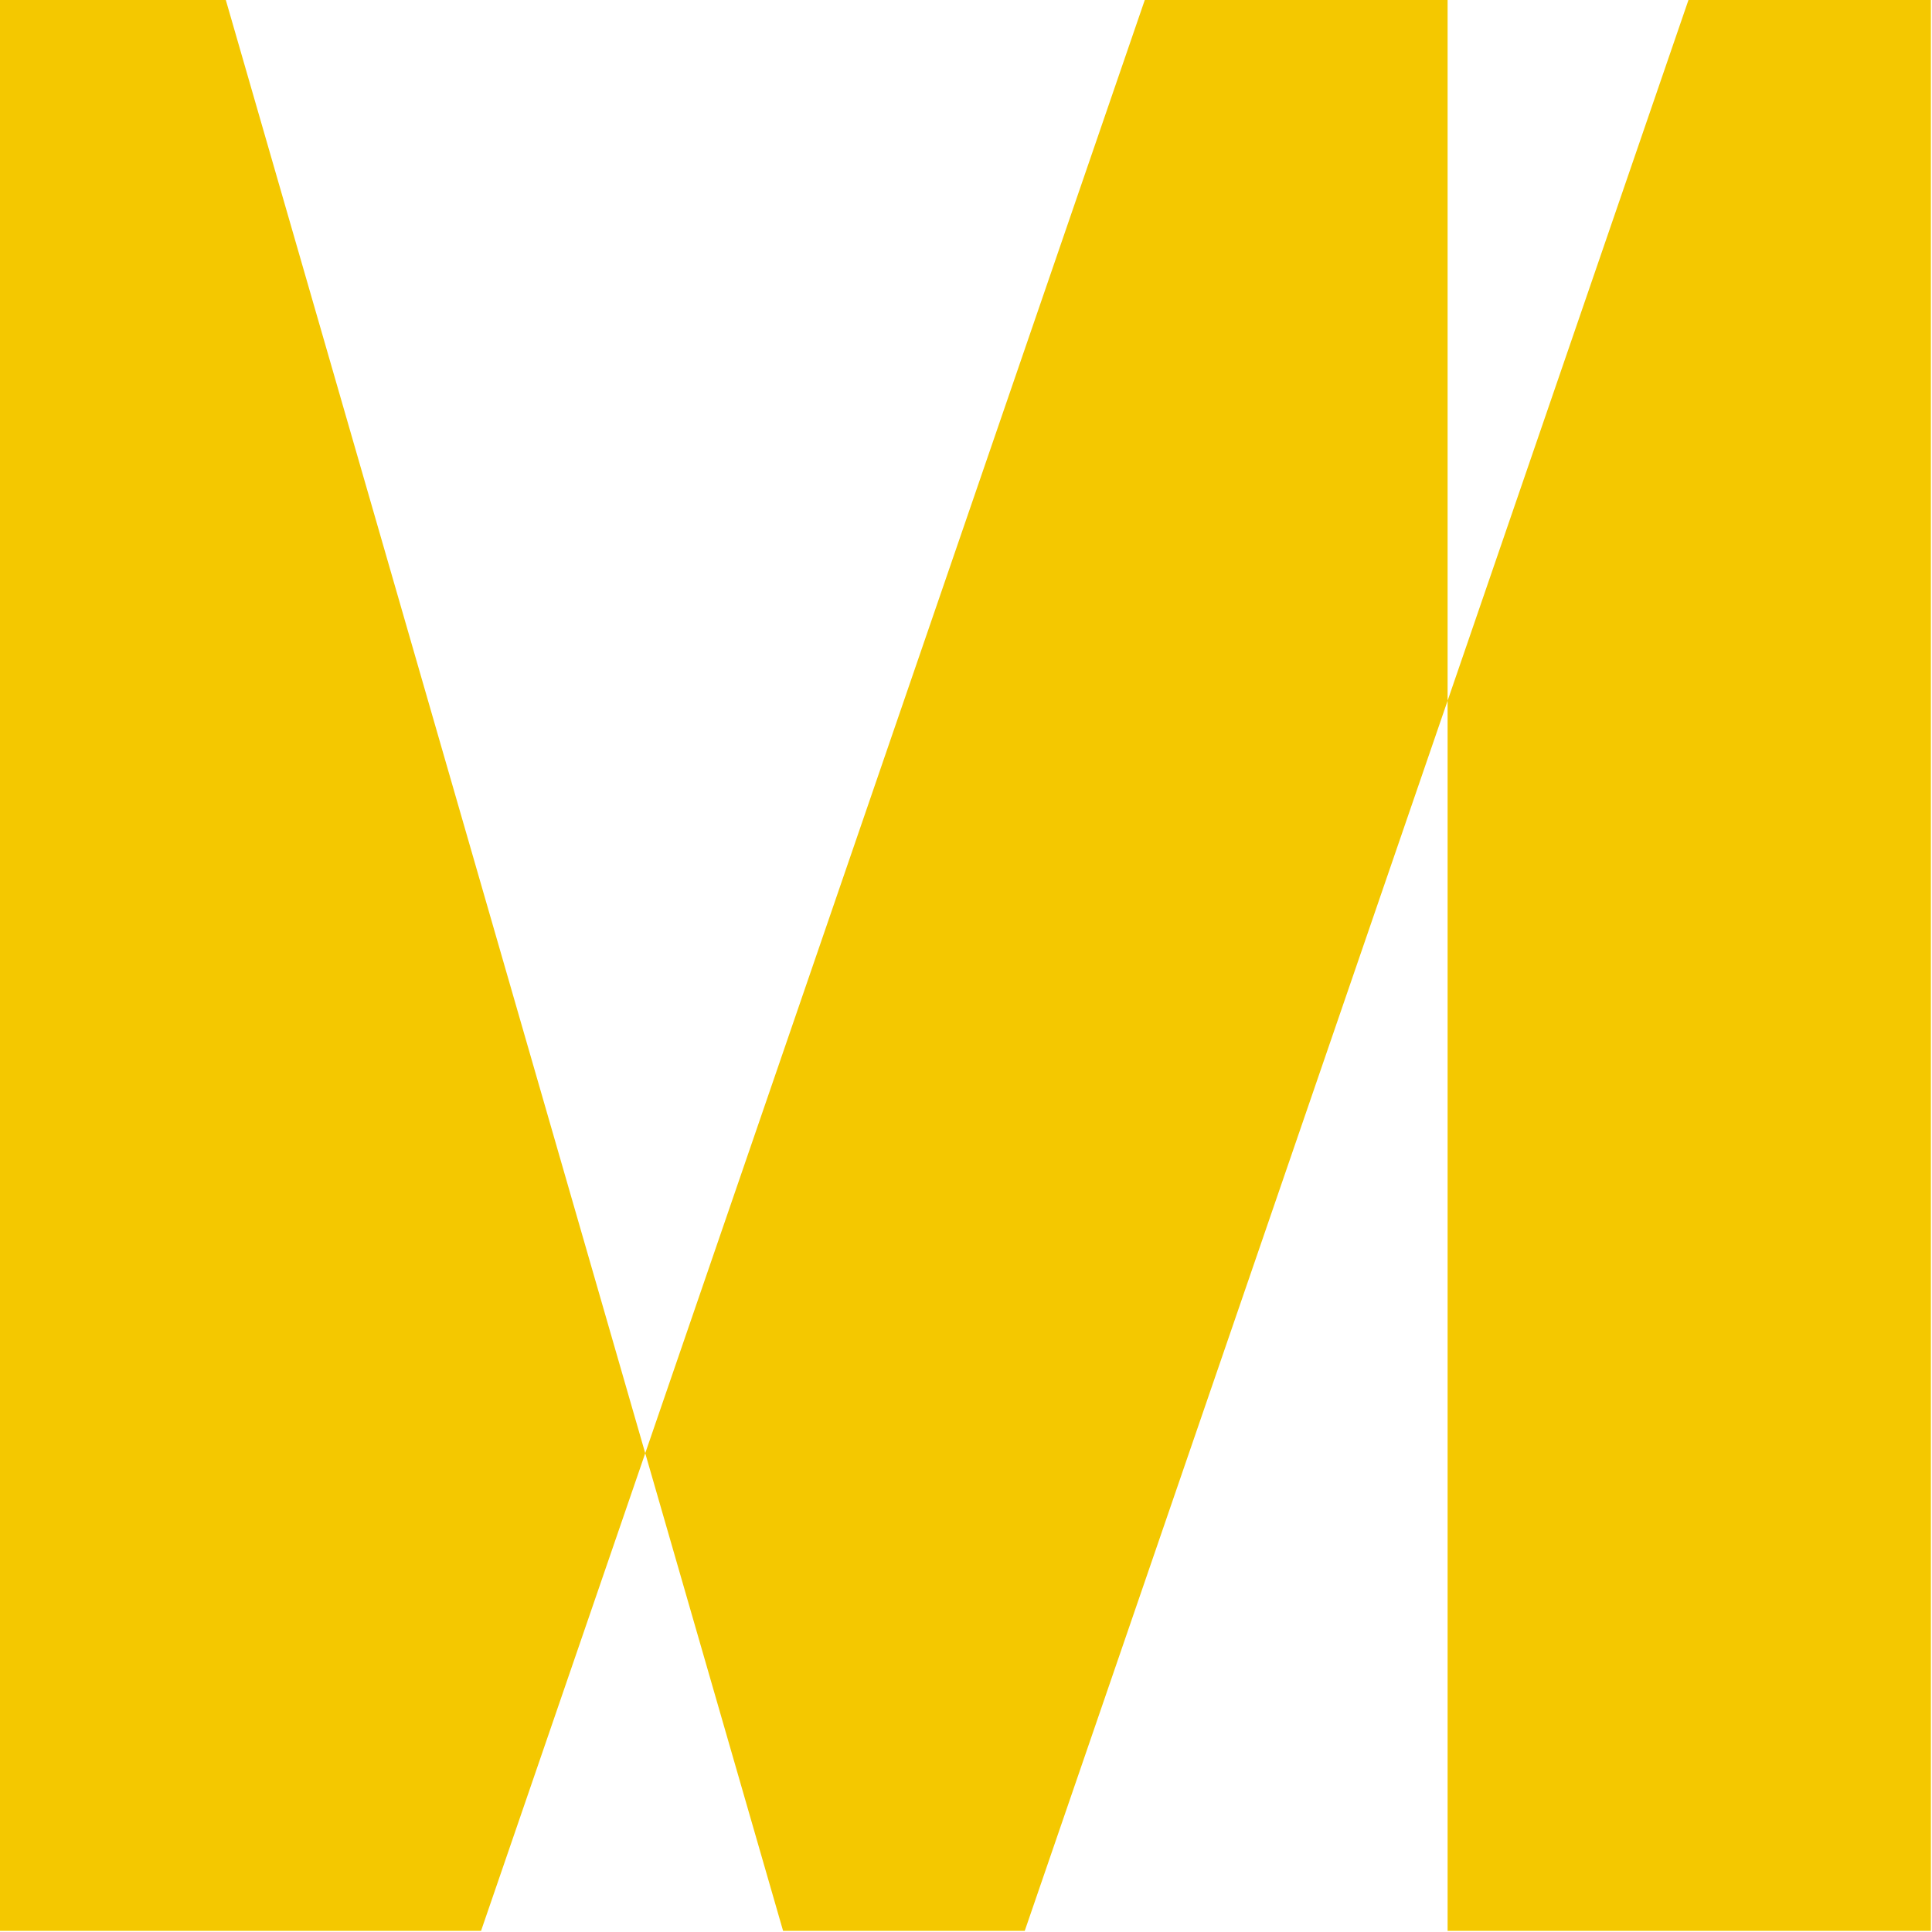 <svg xmlns="http://www.w3.org/2000/svg" xmlns:xlink="http://www.w3.org/1999/xlink" preserveAspectRatio="xMidYMid meet" width="295" height="295" viewBox="0 0 295 295" style="width:100%;height:100%"><defs><animate repeatCount="indefinite" dur="11.178s" begin="0s" xlink:href="#_R_G_L_0_G_L_0_G_D_0_P_0" fill="freeze" attributeName="d" attributeType="XML" from="M288.25 0.25 C288.25,0.25 252.25,0.25 252.25,0.25 C252.25,0.25 153.25,288.25 153.25,288.25 C153.25,288.25 117.25,288.25 117.25,288.25 C117.25,288.25 34.13,0.25 34.13,0.25 C34.13,0.25 0.25,0.25 0.25,0.25 C0.25,0.25 0.25,288.25 0.25,288.25 C0.25,288.25 72.25,288.25 72.25,288.25 C72.25,288.25 171.25,0.25 171.25,0.25 C171.25,0.25 216.25,0.25 216.25,0.25 C216.25,0.25 216.25,288.25 216.25,288.25 C216.25,288.25 288.25,288.25 288.25,288.25 C288.25,288.25 288.25,0.25 288.25,0.25z " to="M288.25 0.25 C288.25,0.25 252.25,0.25 252.25,0.25 C252.25,0.25 153.25,288.25 153.25,288.25 C153.25,288.25 117.25,288.25 117.25,288.25 C117.25,288.25 34.13,0.25 34.13,0.25 C34.13,0.25 0.25,0.25 0.25,0.25 C0.25,0.25 0.25,288.25 0.25,288.25 C0.25,288.25 72.25,288.25 72.25,288.25 C72.25,288.25 171.25,0.25 171.25,0.25 C171.25,0.25 216.25,0.25 216.25,0.25 C216.25,0.25 216.25,288.25 216.25,288.25 C216.25,288.25 288.25,288.25 288.25,288.25 C288.25,288.25 288.25,0.25 288.25,0.25z " keyTimes="0;0.001;0.108;0.164;0.83;0.89;1" values="M288.25 0.25 C288.25,0.25 252.25,0.25 252.25,0.25 C252.25,0.25 153.25,288.25 153.25,288.25 C153.25,288.25 117.25,288.25 117.25,288.25 C117.25,288.25 34.13,0.25 34.13,0.25 C34.13,0.25 0.25,0.25 0.25,0.25 C0.25,0.25 0.25,288.25 0.25,288.25 C0.25,288.25 72.25,288.25 72.25,288.25 C72.25,288.25 171.25,0.25 171.25,0.25 C171.25,0.25 216.25,0.25 216.25,0.25 C216.25,0.25 216.25,288.25 216.25,288.25 C216.25,288.25 288.25,288.25 288.25,288.25 C288.25,288.25 288.25,0.25 288.25,0.25z ;M288.25 0.25 C288.25,0.25 252.25,0.25 252.25,0.25 C252.25,0.25 153.25,288.25 153.25,288.25 C153.25,288.25 117.25,288.25 117.25,288.25 C117.25,288.25 34.13,0.25 34.13,0.25 C34.13,0.25 0.25,0.25 0.25,0.25 C0.25,0.25 0.25,288.25 0.25,288.25 C0.25,288.25 72.25,288.25 72.25,288.25 C72.25,288.25 171.25,0.25 171.25,0.25 C171.25,0.25 216.25,0.25 216.25,0.25 C216.25,0.25 216.25,288.25 216.25,288.25 C216.25,288.25 288.25,288.25 288.25,288.25 C288.25,288.25 288.25,0.25 288.25,0.25z ;M288.25 0.25 C288.25,0.25 252.25,0.25 252.25,0.25 C252.25,0.25 153.25,288.25 153.25,288.25 C153.25,288.25 117.25,288.25 117.25,288.25 C117.25,288.25 34.13,0.25 34.13,0.25 C34.13,0.25 0.25,0.25 0.25,0.25 C0.25,0.25 0.25,288.25 0.25,288.25 C0.25,288.25 72.25,288.25 72.25,288.25 C72.25,288.25 171.25,0.25 171.25,0.25 C171.25,0.25 216.25,0.25 216.25,0.25 C216.25,0.25 216.25,288.25 216.25,288.25 C216.25,288.25 288.25,288.25 288.25,288.25 C288.25,288.25 288.25,0.25 288.25,0.25z ;M288.25 0.25 C288.25,0.25 216.89,0.25 216.89,0.25 C216.89,0.25 192.21,288.25 192.21,288.25 C192.21,288.25 152.87,288.25 152.87,288.25 C152.87,288.25 35.34,0.25 35.34,0.25 C35.34,0.25 0.25,0.25 0.25,0.25 C0.25,0.25 0.25,288.25 0.25,288.25 C0.25,288.25 118.33,288.25 118.33,288.25 C118.33,288.25 54.38,0.25 54.38,0.25 C54.38,0.25 91.1,0.25 91.1,0.25 C91.1,0.25 207.52,288.25 207.52,288.25 C207.52,288.25 288.25,288.25 288.25,288.25 C288.25,288.25 288.25,0.25 288.25,0.25z ;M288.25 0.25 C288.25,0.25 216.89,0.25 216.89,0.25 C216.89,0.25 192.21,288.25 192.21,288.25 C192.21,288.25 152.87,288.25 152.87,288.25 C152.87,288.25 35.34,0.25 35.34,0.25 C35.34,0.25 0.25,0.25 0.25,0.25 C0.25,0.25 0.25,288.25 0.25,288.25 C0.25,288.25 118.33,288.25 118.33,288.25 C118.33,288.25 54.38,0.25 54.38,0.25 C54.38,0.25 91.1,0.25 91.1,0.25 C91.1,0.25 207.52,288.25 207.52,288.25 C207.52,288.25 288.25,288.25 288.25,288.25 C288.25,288.25 288.25,0.25 288.25,0.25z ;M288.25 0.25 C288.25,0.25 252.25,0.25 252.25,0.25 C252.25,0.25 153.25,288.25 153.25,288.25 C153.25,288.25 117.25,288.25 117.25,288.25 C117.25,288.25 34.13,0.25 34.13,0.25 C34.13,0.25 0.25,0.25 0.25,0.25 C0.25,0.25 0.25,288.25 0.25,288.25 C0.25,288.25 72.25,288.25 72.25,288.25 C72.25,288.25 171.25,0.25 171.25,0.25 C171.25,0.25 216.25,0.25 216.25,0.25 C216.25,0.25 216.25,288.25 216.25,288.25 C216.25,288.25 288.25,288.25 288.25,288.25 C288.25,288.25 288.25,0.25 288.25,0.25z ;M288.25 0.25 C288.25,0.25 252.25,0.25 252.25,0.25 C252.25,0.25 153.25,288.25 153.25,288.25 C153.25,288.25 117.25,288.25 117.25,288.25 C117.25,288.25 34.13,0.25 34.13,0.25 C34.13,0.25 0.25,0.25 0.25,0.25 C0.25,0.25 0.25,288.25 0.25,288.25 C0.25,288.25 72.25,288.25 72.25,288.25 C72.25,288.25 171.25,0.25 171.25,0.25 C171.25,0.25 216.25,0.25 216.25,0.25 C216.25,0.25 216.25,288.25 216.25,288.25 C216.25,288.25 288.25,288.25 288.25,288.25 C288.25,288.25 288.25,0.25 288.25,0.25z " keySplines="0.167 0.167 0.197 1;0.167 0.167 0.197 1;1 0 0 1;0.167 0 0 1;0.167 0 0 1;0 0 0 0" calcMode="spline"/><animate attributeType="XML" attributeName="opacity" dur="11s" from="0" to="1" xlink:href="#time_group"/></defs><g id="_R_G"><g id="_R_G_L_0_G" transform=" translate(147.5, 147.5) scale(1.85, 1.85) translate(-80, -80)"><g id="_R_G_L_0_G_L_0_G" transform=" translate(80, 80) scale(0.554, 0.554) translate(-144.5, -144.5)"><path id="_R_G_L_0_G_L_0_G_D_0_P_0" fill="#f4c800" fill-opacity="1" fill-rule="nonzero" d=" M288.25 0.25 C288.25,0.25 252.25,0.25 252.25,0.25 C252.25,0.25 153.25,288.25 153.25,288.25 C153.25,288.25 117.25,288.25 117.25,288.25 C117.25,288.25 34.13,0.25 34.13,0.25 C34.13,0.25 0.25,0.25 0.25,0.25 C0.25,0.25 0.25,288.25 0.25,288.25 C0.25,288.25 72.25,288.25 72.25,288.25 C72.25,288.25 171.25,0.25 171.25,0.25 C171.25,0.25 216.25,0.25 216.25,0.25 C216.25,0.25 216.25,288.25 216.25,288.25 C216.25,288.25 288.25,288.25 288.25,288.25 C288.25,288.25 288.25,0.25 288.25,0.25z "/></g></g></g><g id="time_group"/></svg>